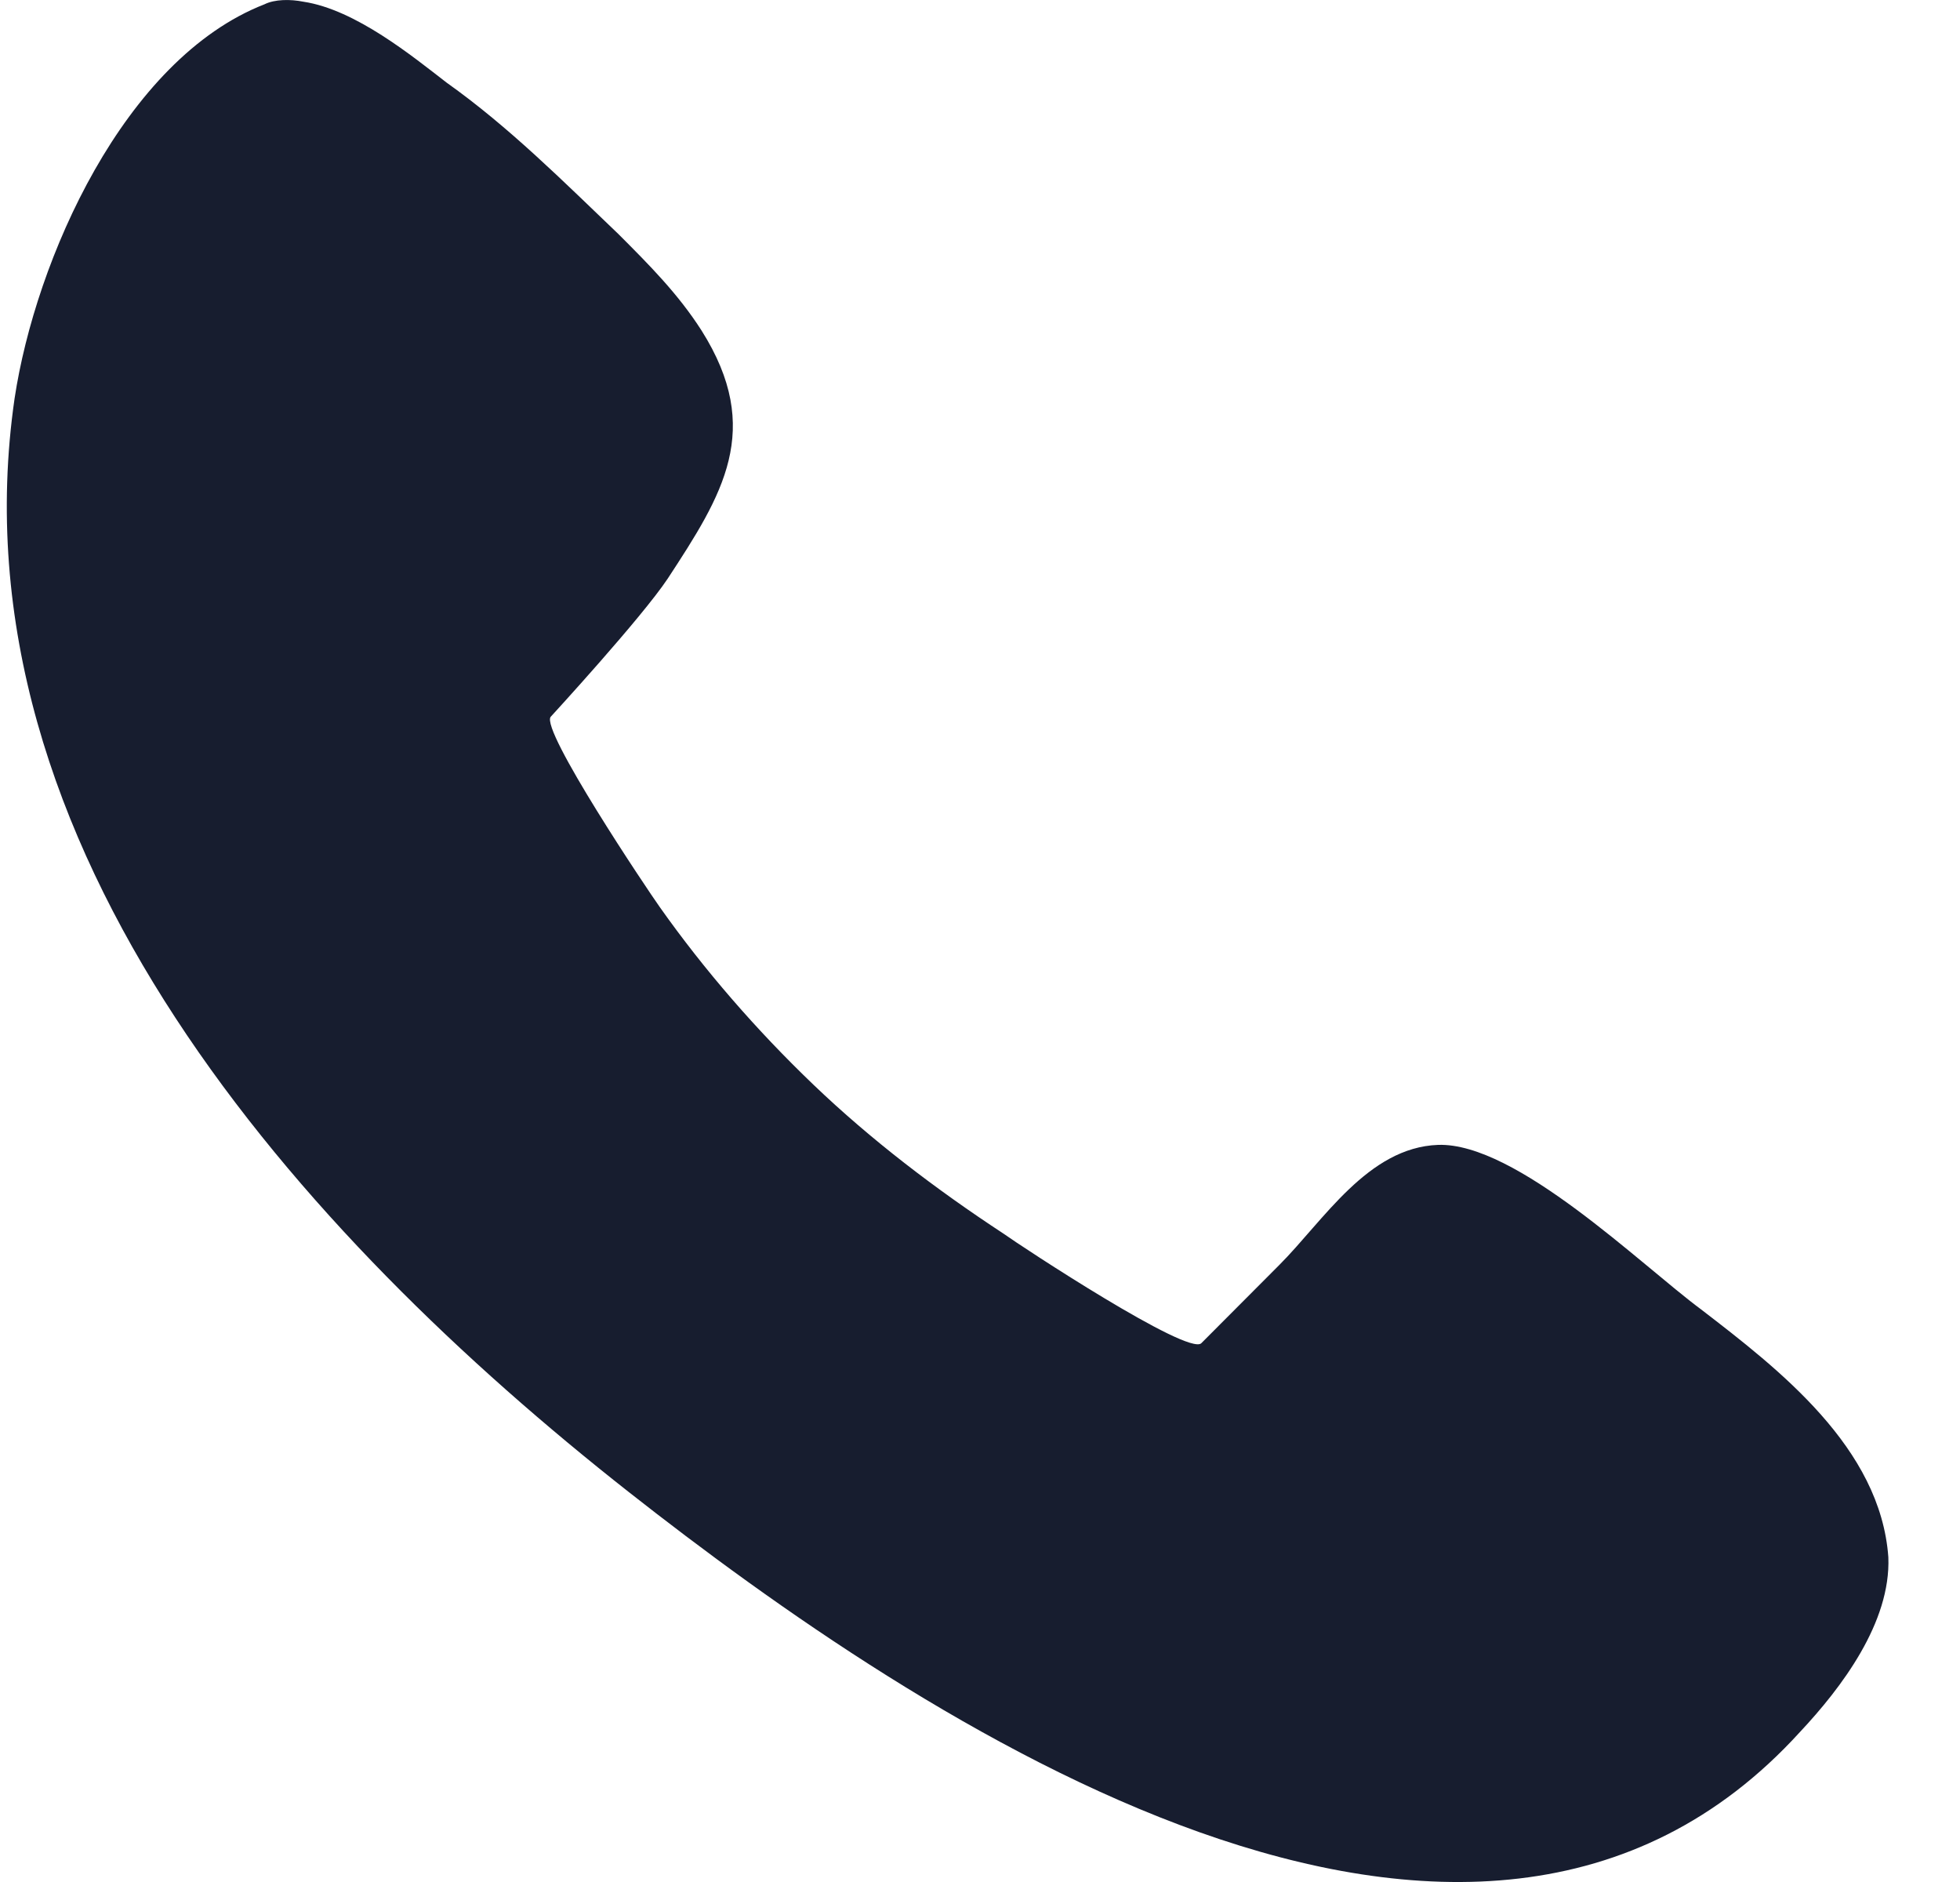 <svg width="25" height="24" viewBox="0 0 25 24" fill="none" xmlns="http://www.w3.org/2000/svg">
<path d="M3.871 0.022C3.705 -0.011 3.506 -0.011 3.373 0.055C1.581 0.754 0.452 3.317 0.186 5.081C-0.643 10.806 3.871 15.765 8.02 19.027C11.704 21.922 18.775 26.682 22.957 22.089C23.488 21.523 24.119 20.691 24.086 19.859C23.986 18.461 22.691 17.462 21.696 16.697C20.932 16.131 19.339 14.567 18.343 14.6C17.447 14.633 16.883 15.565 16.318 16.131L15.323 17.129C15.157 17.296 13.032 15.898 12.8 15.732C11.937 15.166 11.107 14.533 10.377 13.834C9.647 13.135 8.983 12.37 8.418 11.571C8.252 11.338 6.891 9.308 7.024 9.141C7.024 9.141 8.186 7.877 8.518 7.377C9.215 6.312 9.746 5.48 8.949 4.216C8.651 3.75 8.286 3.383 7.887 2.984C7.19 2.318 6.493 1.619 5.697 1.054C5.265 0.721 4.535 0.122 3.871 0.022Z" fill="#171D2F"/>
</svg>
